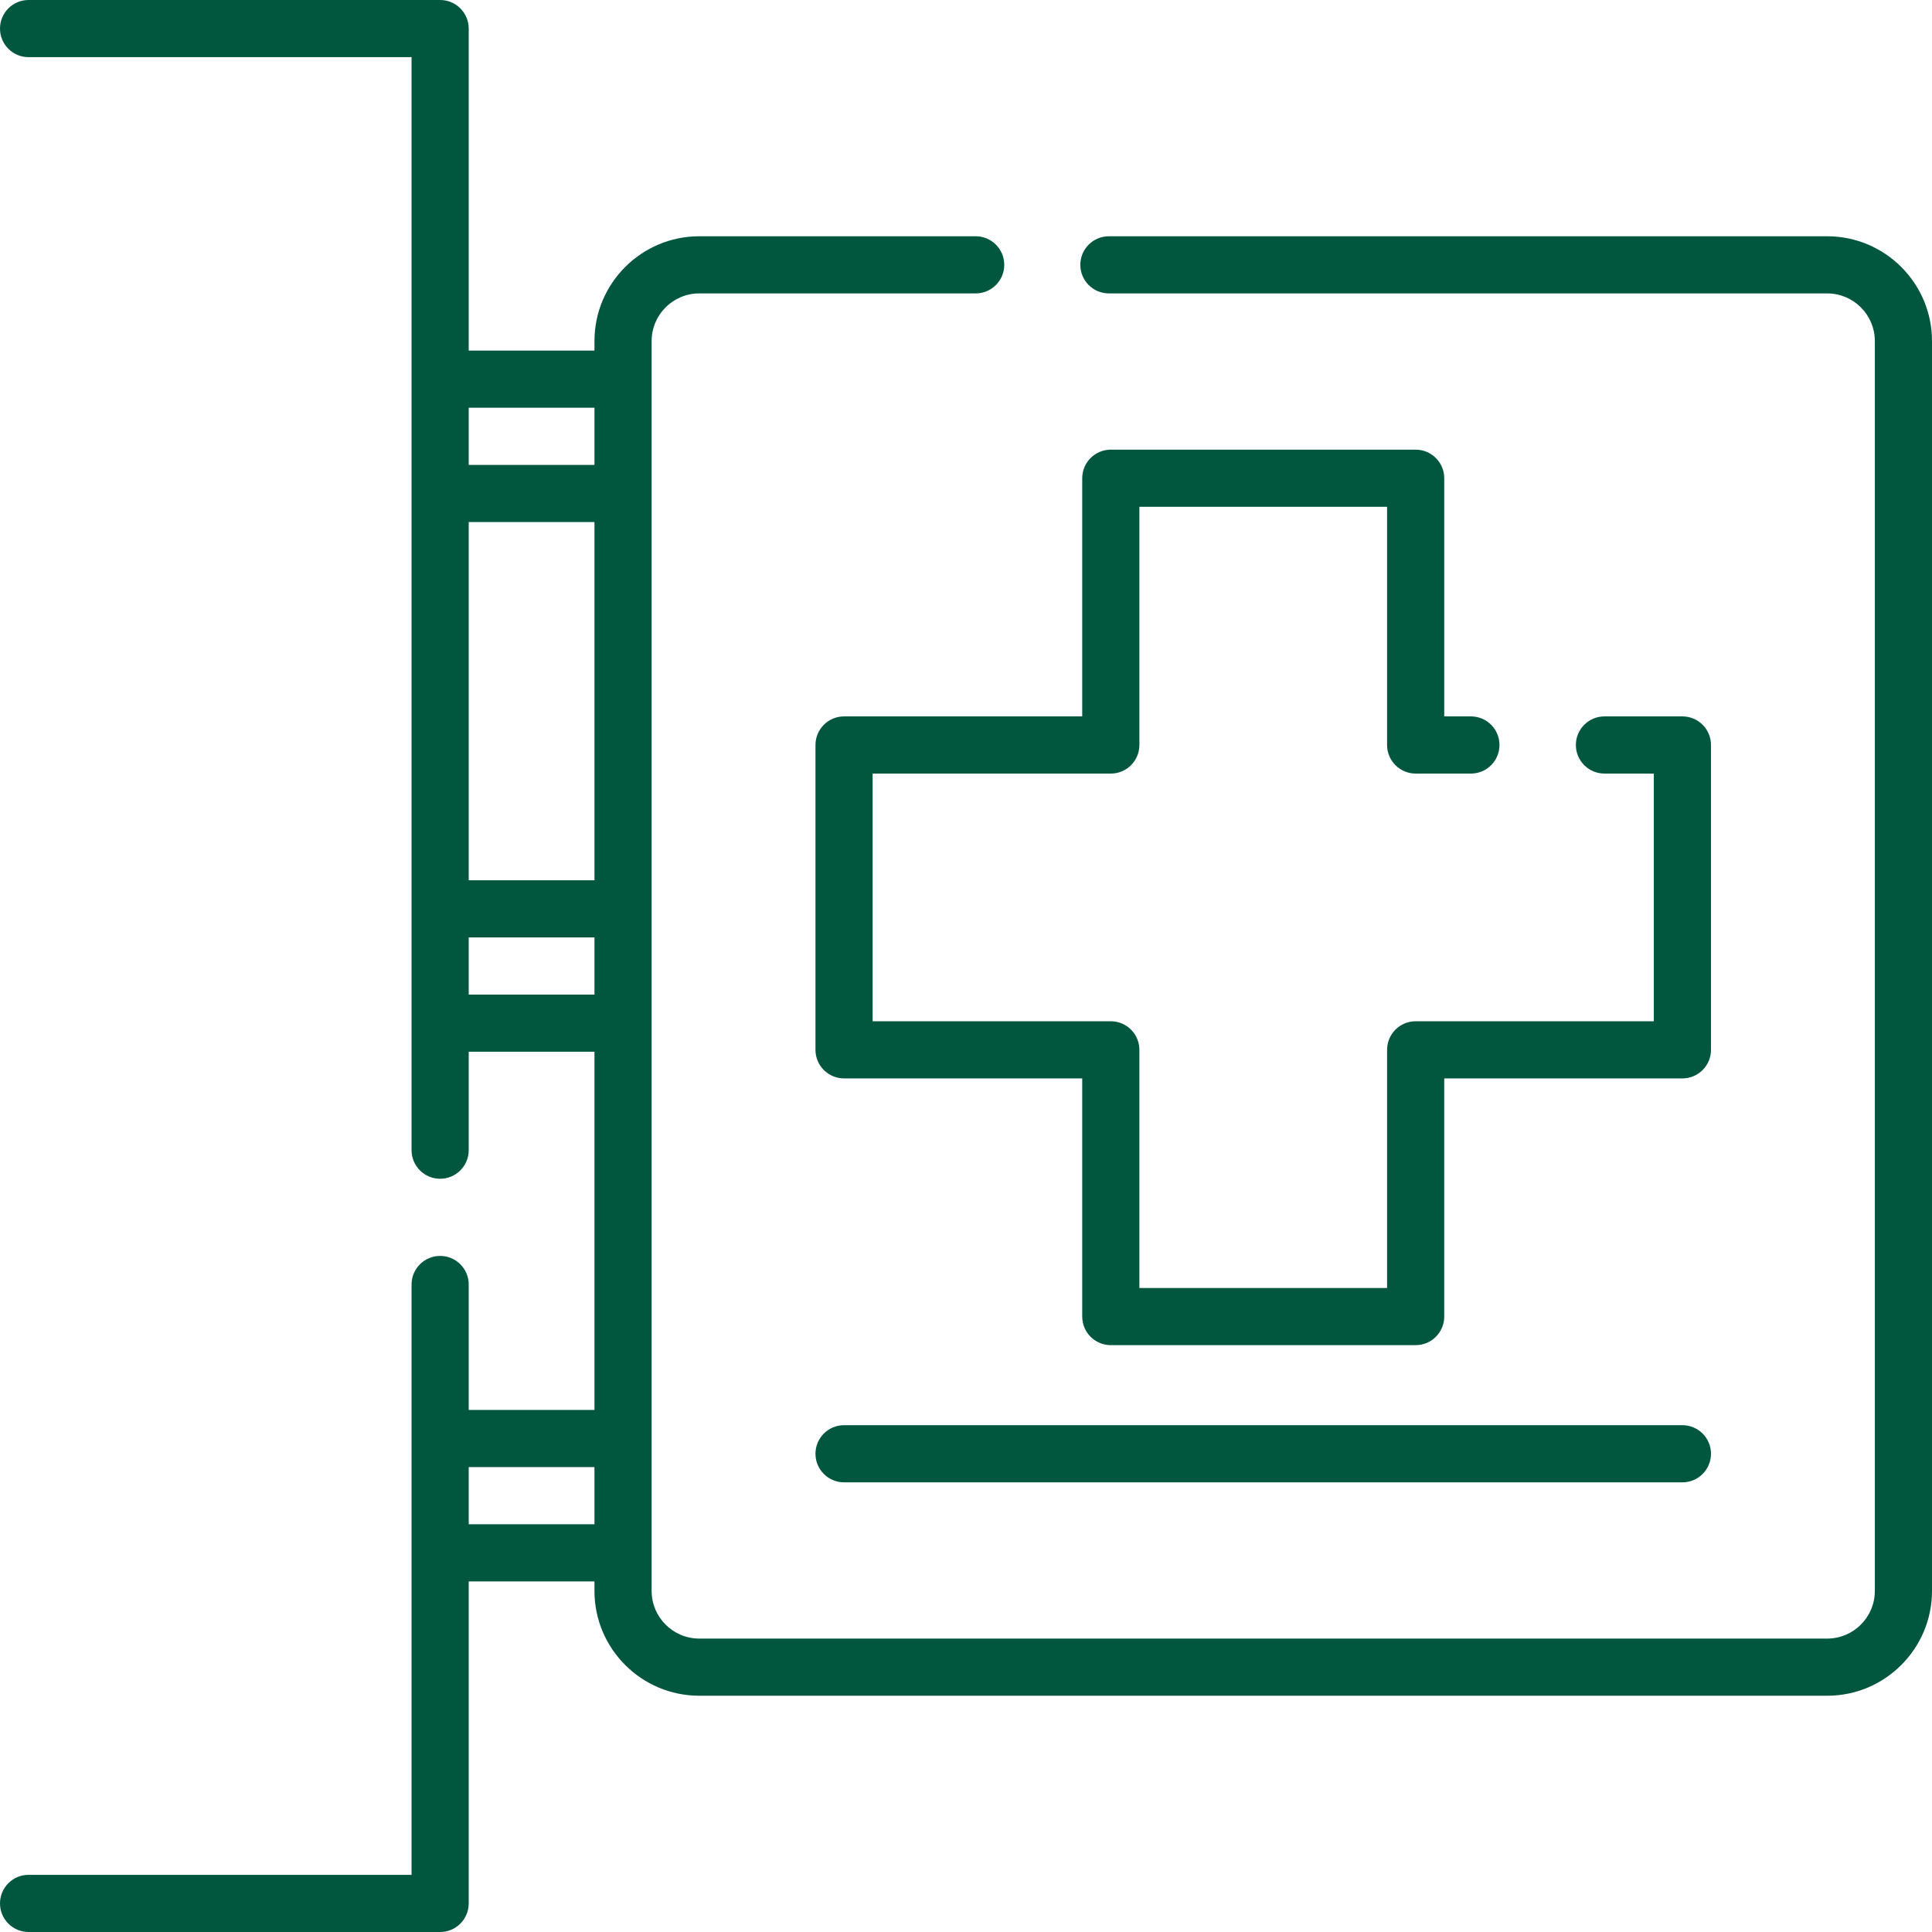 <svg xmlns="http://www.w3.org/2000/svg" version="1.1" xmlns:xlink="http://www.w3.org/1999/xlink" xmlns:svgjs="http://svgjs.com/svgjs" width="512" height="512" x="0" y="0" viewBox="0 0 512 512" style="enable-background:new 0 0 512 512" xml:space="preserve" class=""><g><path xmlns="http://www.w3.org/2000/svg" d="m484.23 62.613h-190.359c-4.184 0-7.574 3.387-7.574 7.57 0 4.188 3.391 7.574 7.574 7.574h190.359c6.961 0 12.621 5.664 12.621 12.625v331.234c0 6.961-5.66 12.625-12.621 12.625h-298.922c-6.961 0-12.621-5.664-12.621-12.625v-331.234c0-6.961 5.66-12.625 12.621-12.625h73.258c4.184 0 7.574-3.387 7.574-7.574 0-4.184-3.391-7.57-7.574-7.57h-73.258c-15.312 0-27.77 12.457-27.77 27.77v2.523h-33.324v-85.332c0-4.184-3.395-7.574-7.574-7.574h-109.066c-4.184 0-7.574 3.391-7.574 7.574 0 4.184 3.391 7.574 7.574 7.574h101.492v289.66c0 4.184 3.391 7.574 7.574 7.574 4.18 0 7.574-3.391 7.574-7.574v-26.086h33.324v94.926h-33.324v-33.242c0-4.184-3.395-7.574-7.574-7.574-4.184 0-7.574 3.391-7.574 7.574v156.445h-101.492c-4.184 0-7.574 3.391-7.574 7.574 0 4.184 3.391 7.574 7.574 7.574h109.066c4.18 0 7.574-3.391 7.574-7.574v-85.332h33.324v2.523c0 15.312 12.457 27.77 27.77 27.77h298.922c15.312 0 27.77-12.457 27.77-27.77v-331.234c0-15.312-12.457-27.77-27.77-27.77zm-360.016 75.738h33.324v94.926h-33.324zm33.324-30.297v15.148h-33.324v-15.148zm-33.324 155.52v-15.148h33.324v15.148zm0 140.371v-15.148h33.324v15.148zm0 0" fill="#00573d" data-original="#000000" class=""></path><path xmlns="http://www.w3.org/2000/svg" d="m375.164 119.164h-80.789c-4.184 0-7.574 3.391-7.574 7.574v63.117h-63.117c-4.184 0-7.574 3.391-7.574 7.574v80.789c0 4.184 3.391 7.57 7.574 7.57h63.117v63.117c0 4.184 3.391 7.574 7.574 7.574h80.789c4.184 0 7.574-3.391 7.574-7.574v-63.117h63.117c4.184 0 7.574-3.387 7.574-7.57v-80.789c0-4.184-3.391-7.574-7.574-7.574h-20.66c-4.184 0-7.574 3.391-7.574 7.574 0 4.184 3.391 7.574 7.574 7.574h13.086v65.641h-63.117c-4.184 0-7.574 3.387-7.574 7.574v63.113h-65.641v-63.113c0-4.188-3.391-7.574-7.574-7.574h-63.117v-65.641h63.117c4.184 0 7.574-3.391 7.574-7.574v-63.117h65.641v63.117c0 4.184 3.391 7.574 7.574 7.574h14.645c4.184 0 7.57-3.391 7.57-7.574 0-4.184-3.387-7.574-7.57-7.574h-7.07v-63.117c0-4.184-3.391-7.574-7.574-7.574zm0 0" fill="#00573d" data-original="#000000" class=""></path><path xmlns="http://www.w3.org/2000/svg" d="m445.855 377.688h-222.172c-4.184 0-7.574 3.391-7.574 7.574 0 4.184 3.391 7.574 7.574 7.574h222.172c4.184 0 7.574-3.391 7.574-7.574 0-4.184-3.391-7.574-7.574-7.574zm0 0" fill="#00573d" data-original="#000000" class=""></path></g></svg>
